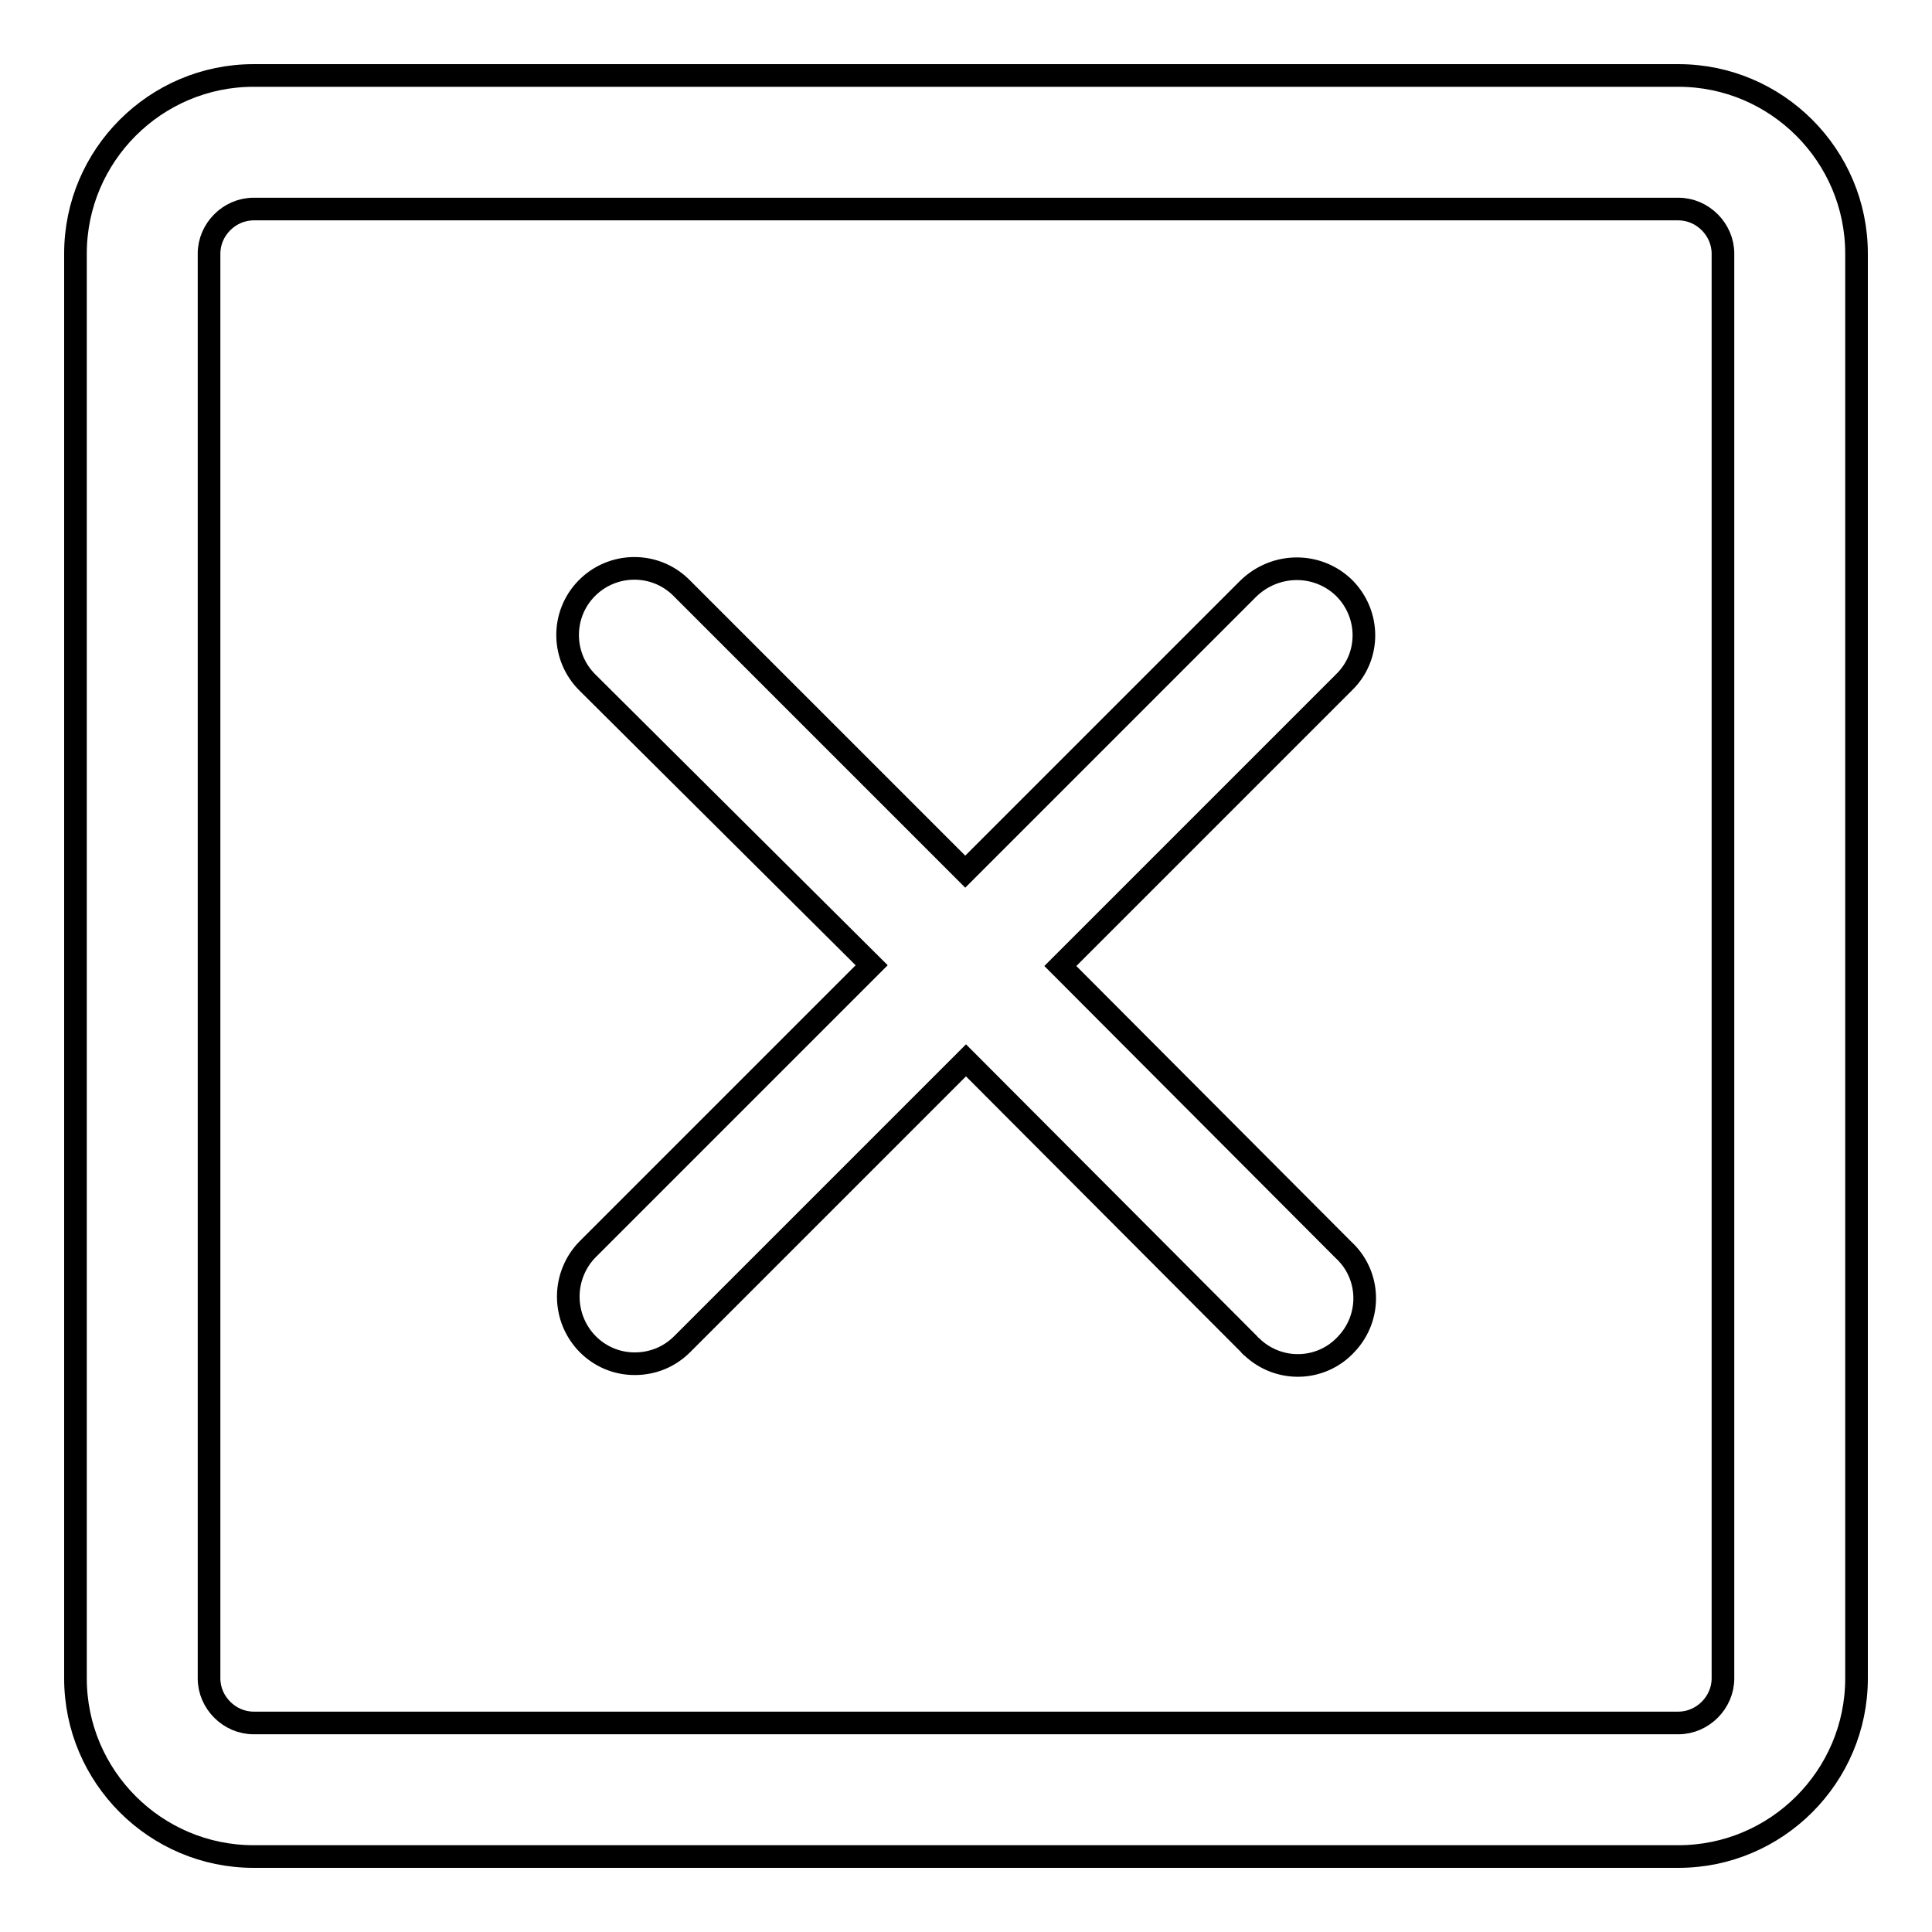 <?xml version="1.0" encoding="utf-8"?>
<!-- Svg Vector Icons : http://www.onlinewebfonts.com/icon -->
<!DOCTYPE svg PUBLIC "-//W3C//DTD SVG 1.1//EN" "http://www.w3.org/Graphics/SVG/1.1/DTD/svg11.dtd">
<svg version="1.1" xmlns="http://www.w3.org/2000/svg" xmlns:xlink="http://www.w3.org/1999/xlink" x="0px" y="0px" viewBox="0 0 256 256" enable-background="new 0 0 256 256" xml:space="preserve">
<g> <path stroke-width="3" fill-opacity="0" stroke="#000000"  d="M222.4,10c13,0,23.6,10.6,23.6,23.6v188.8c0,13-10.6,23.6-23.6,23.6H33.6c-13,0-23.6-10.6-23.6-23.6V33.6 C10,20.6,20.6,10,33.6,10H222.4z M228.3,222.4V33.6c0-3.2-2.7-5.9-5.9-5.9H33.6c-3.2,0-5.9,2.7-5.9,5.9v188.8 c0,3.2,2.7,5.9,5.9,5.9h188.8C225.6,228.3,228.3,225.6,228.3,222.4z M178.1,77.9c3.5,3.5,3.5,9.1,0,12.5L140.5,128l37.5,37.6 c3.6,3.3,3.8,8.9,0.4,12.5c-3.3,3.6-8.9,3.8-12.5,0.4c-0.2-0.1-0.3-0.3-0.4-0.4L128,140.5l-37.6,37.6c-1.7,1.7-3.9,2.6-6.3,2.6 c-4.9,0-8.8-4-8.8-8.9c0-2.3,0.9-4.6,2.6-6.3l37.6-37.6L77.9,90.5c-3.5-3.4-3.6-9-0.2-12.5c3.4-3.5,9-3.6,12.5-0.2 c0.1,0.1,0.1,0.1,0.2,0.2l37.5,37.5l37.5-37.5C169,74.5,174.6,74.5,178.1,77.9L178.1,77.9z"/></g>
</svg>